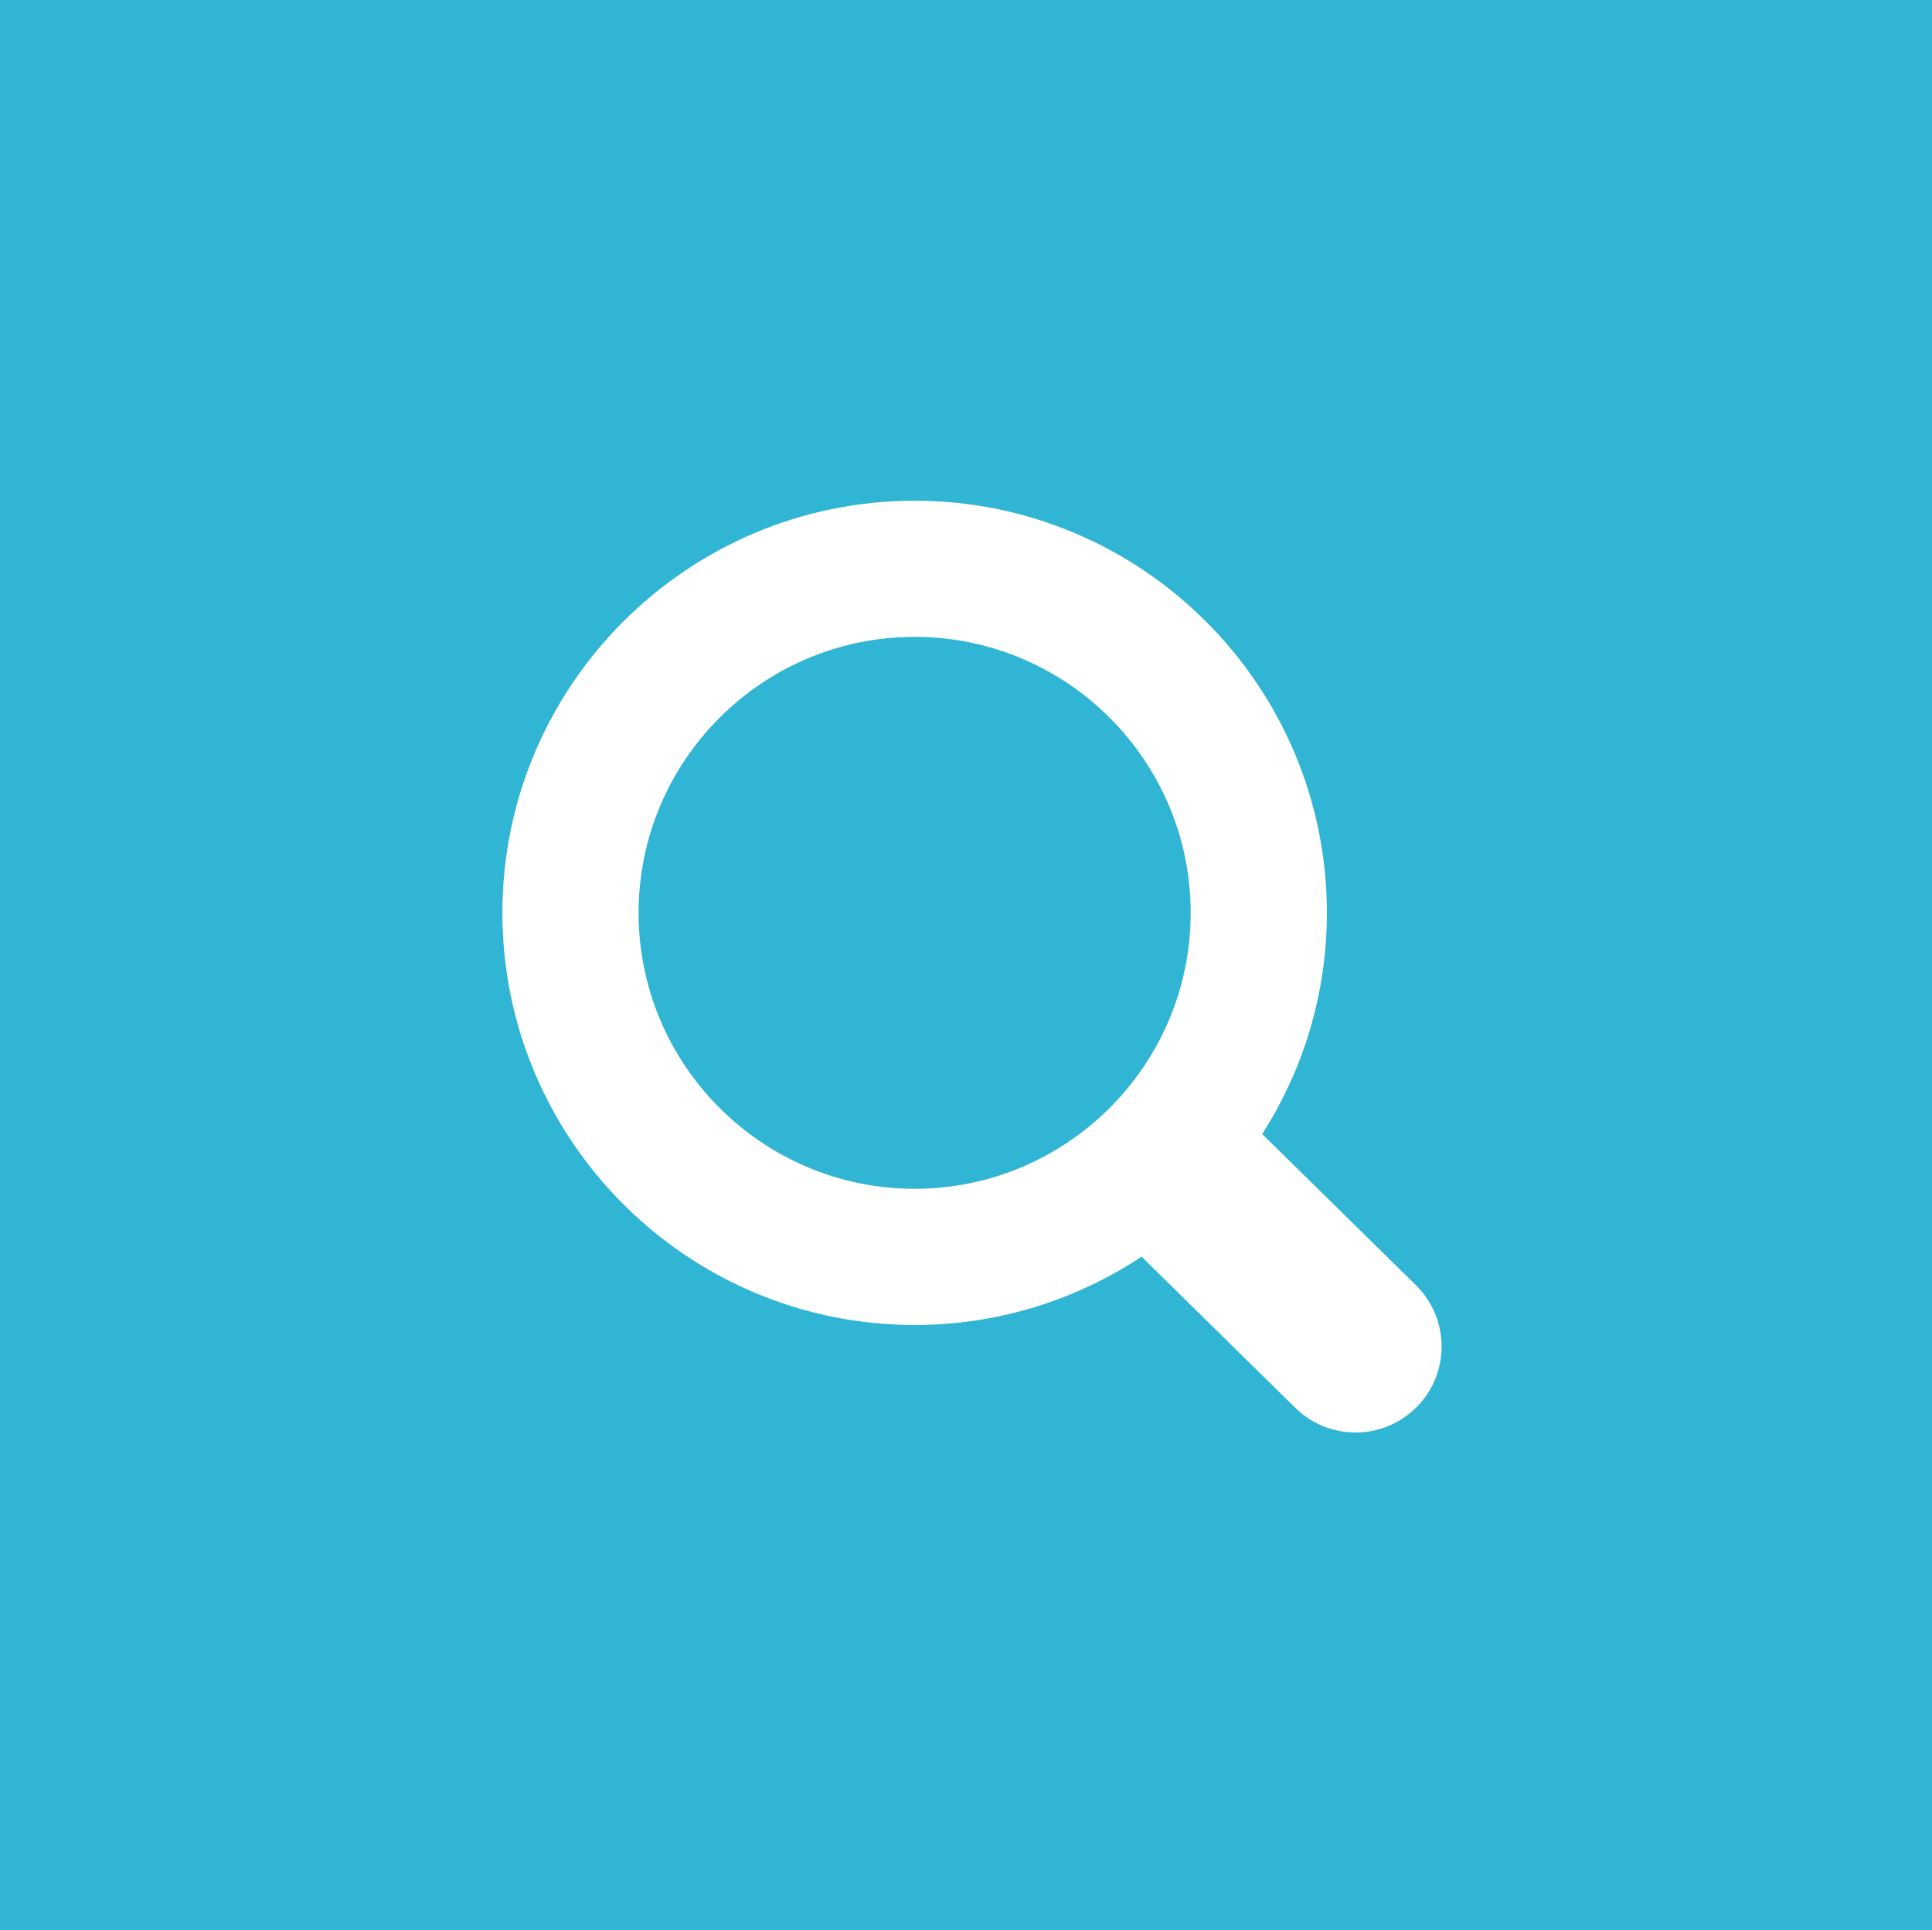 <?xml version="1.0" encoding="utf-8"?>
<!-- Generator: Adobe Illustrator 14.0.0, SVG Export Plug-In . SVG Version: 6.00 Build 43363)  -->
<!DOCTYPE svg PUBLIC "-//W3C//DTD SVG 1.1//EN" "http://www.w3.org/Graphics/SVG/1.1/DTD/svg11.dtd">
<svg version="1.1" id="Layer_1" xmlns="http://www.w3.org/2000/svg" xmlns:xlink="http://www.w3.org/1999/xlink" x="0px" y="0px"
	 width="132.5px" height="132.396px" viewBox="0 0 132.5 132.396" enable-background="new 0 0 132.5 132.396" xml:space="preserve">
<rect y="0" fill="#30B5D5" width="132.5" height="132.396"/>
<path fill="#FFFFFF" d="M97.104,88.161L86.564,77.793C89.366,73.405,91,68.201,91,62.619c0-15.591-12.684-28.271-28.273-28.271
	c-15.591,0-28.272,12.682-28.272,28.271c0,15.589,12.683,28.273,28.272,28.273c5.75,0,11.097-1.729,15.564-4.688L88.83,96.573
	c1.148,1.131,2.643,1.695,4.138,1.695c1.525,0,3.05-0.592,4.207-1.765C99.459,94.183,99.427,90.447,97.104,88.161z M43.795,62.619
	c0-10.438,8.493-18.932,18.931-18.932c10.437,0,18.932,8.493,18.932,18.932c0,10.439-8.495,18.93-18.932,18.93
	C52.29,81.55,43.795,73.057,43.795,62.619z"/>
</svg>
